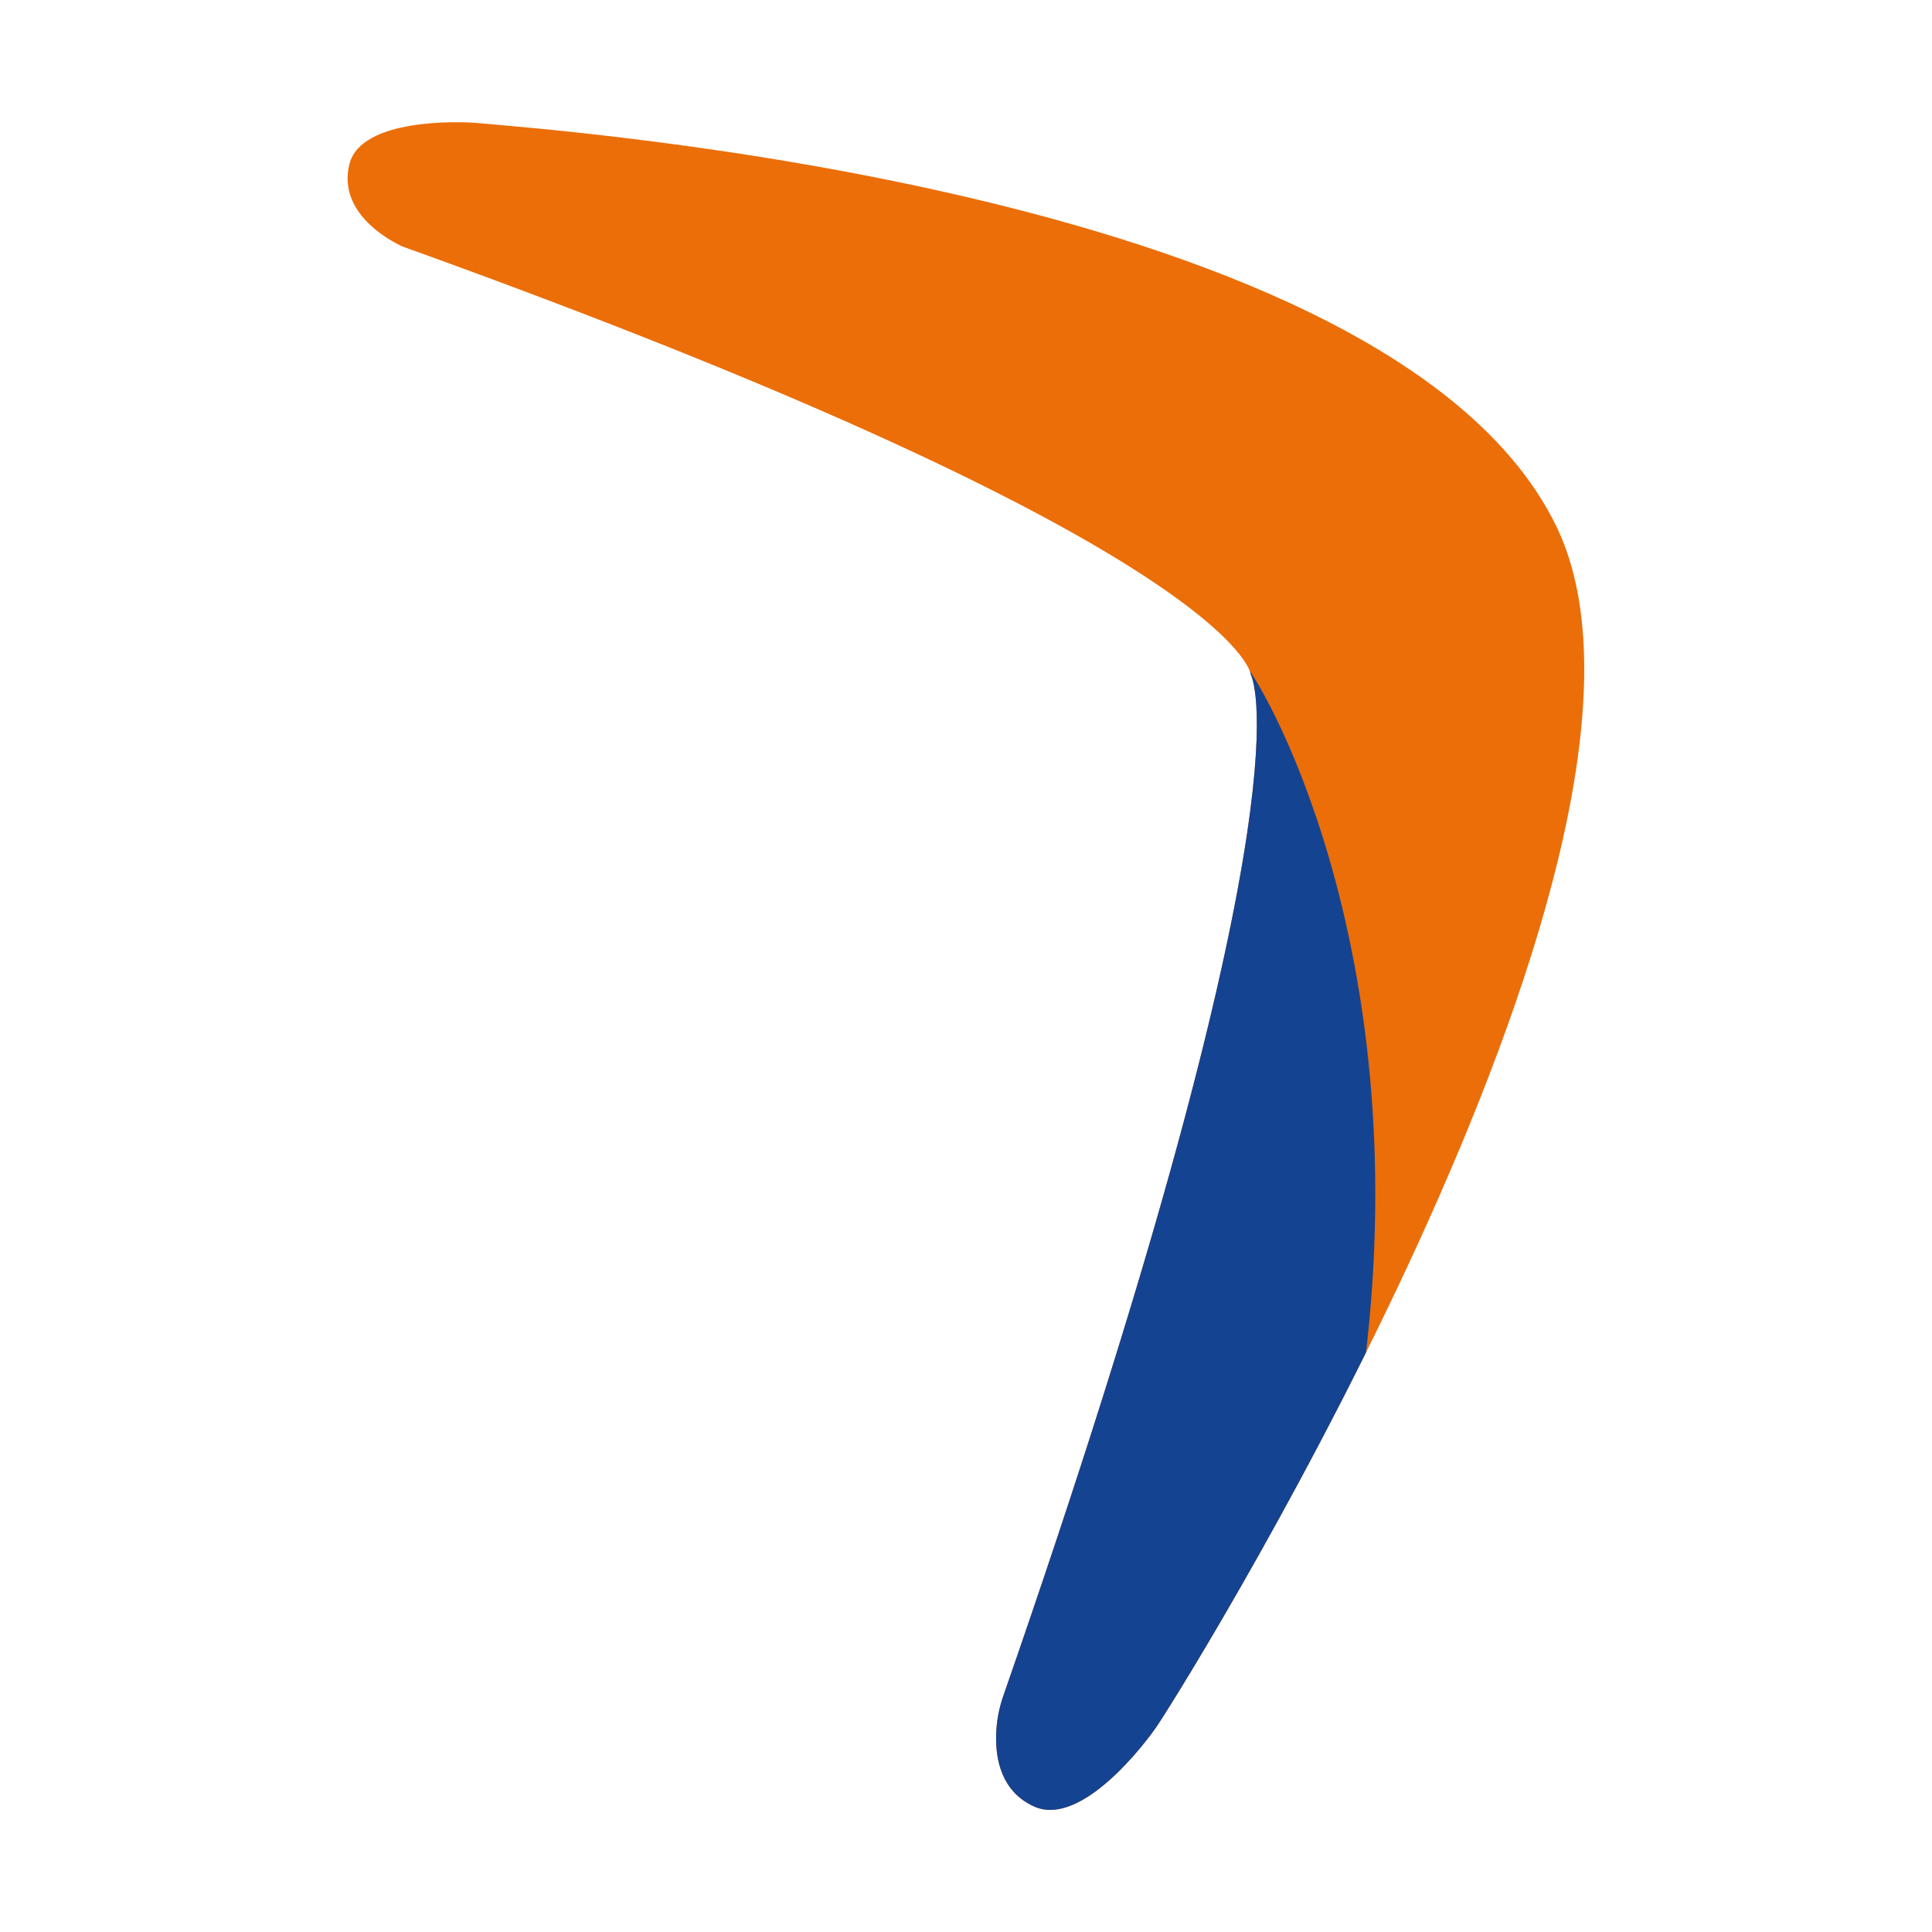 <?xml version="1.0" encoding="UTF-8"?>
<svg xmlns="http://www.w3.org/2000/svg" xmlns:xlink="http://www.w3.org/1999/xlink" xmlns:v="https://vecta.io/nano" viewBox="0 0 680 680">
  <path d="M548.1 185.9c0-.1-.1-.1-.1-.2h0C490.8 66.5 192.9 45.7 168.1 43.3c-6.7-.6-41-1.7-45.1 14.4-4.8 18.8 18 28.7 18.5 29 281.4 101.2 297.8 146.7 298.7 150.4h-.1s0 .1.1.2h0c1.7 3.5 19.7 52.6-87 359.4-1.6 4.5-2.5 9.3-2.6 14.1-.2 8.5 1.9 19.8 13.3 25 16.6 7.6 39.3-22.3 43.4-28.4 15.1-22.7 192.8-311.5 140.8-421.5h0c0 .1 0 0 0 0h0z" fill="#eb6e08"></path>
  <defs>
    <path id="A" d="M548.1 185.9c0-.1-.1-.1-.1-.2h0C490.8 66.5 192.9 45.7 168.1 43.3c-6.7-.6-41-1.7-45.1 14.4-4.8 18.8 18 28.7 18.5 29 281.4 101.2 297.8 146.7 298.7 150.4h-.1s0 .1.1.2h0c1.7 3.5 19.7 52.6-87 359.4-1.6 4.5-2.5 9.3-2.6 14.1-.2 8.5 1.9 19.8 13.3 25 16.6 7.6 39.3-22.3 43.4-28.4 15.1-22.7 192.8-311.5 140.8-421.5h0c0 .1 0 0 0 0h0z"></path>
  </defs>
  <clipPath id="B">
    <use xlink:href="#A"></use>
  </clipPath>
  <path d="M438.9 234.7c12.4 17.3 64.5 118.3 37.5 271.4-15.3 86.3-58 122.4-86.3 137.1-13.9 7.2-31 2.8-39.6-10.3h0c-12.8-19.7-18-43.4-14.6-66.6l103-331.6h0z" clip-path="url(#B)" fill="#144391"></path>
</svg>

